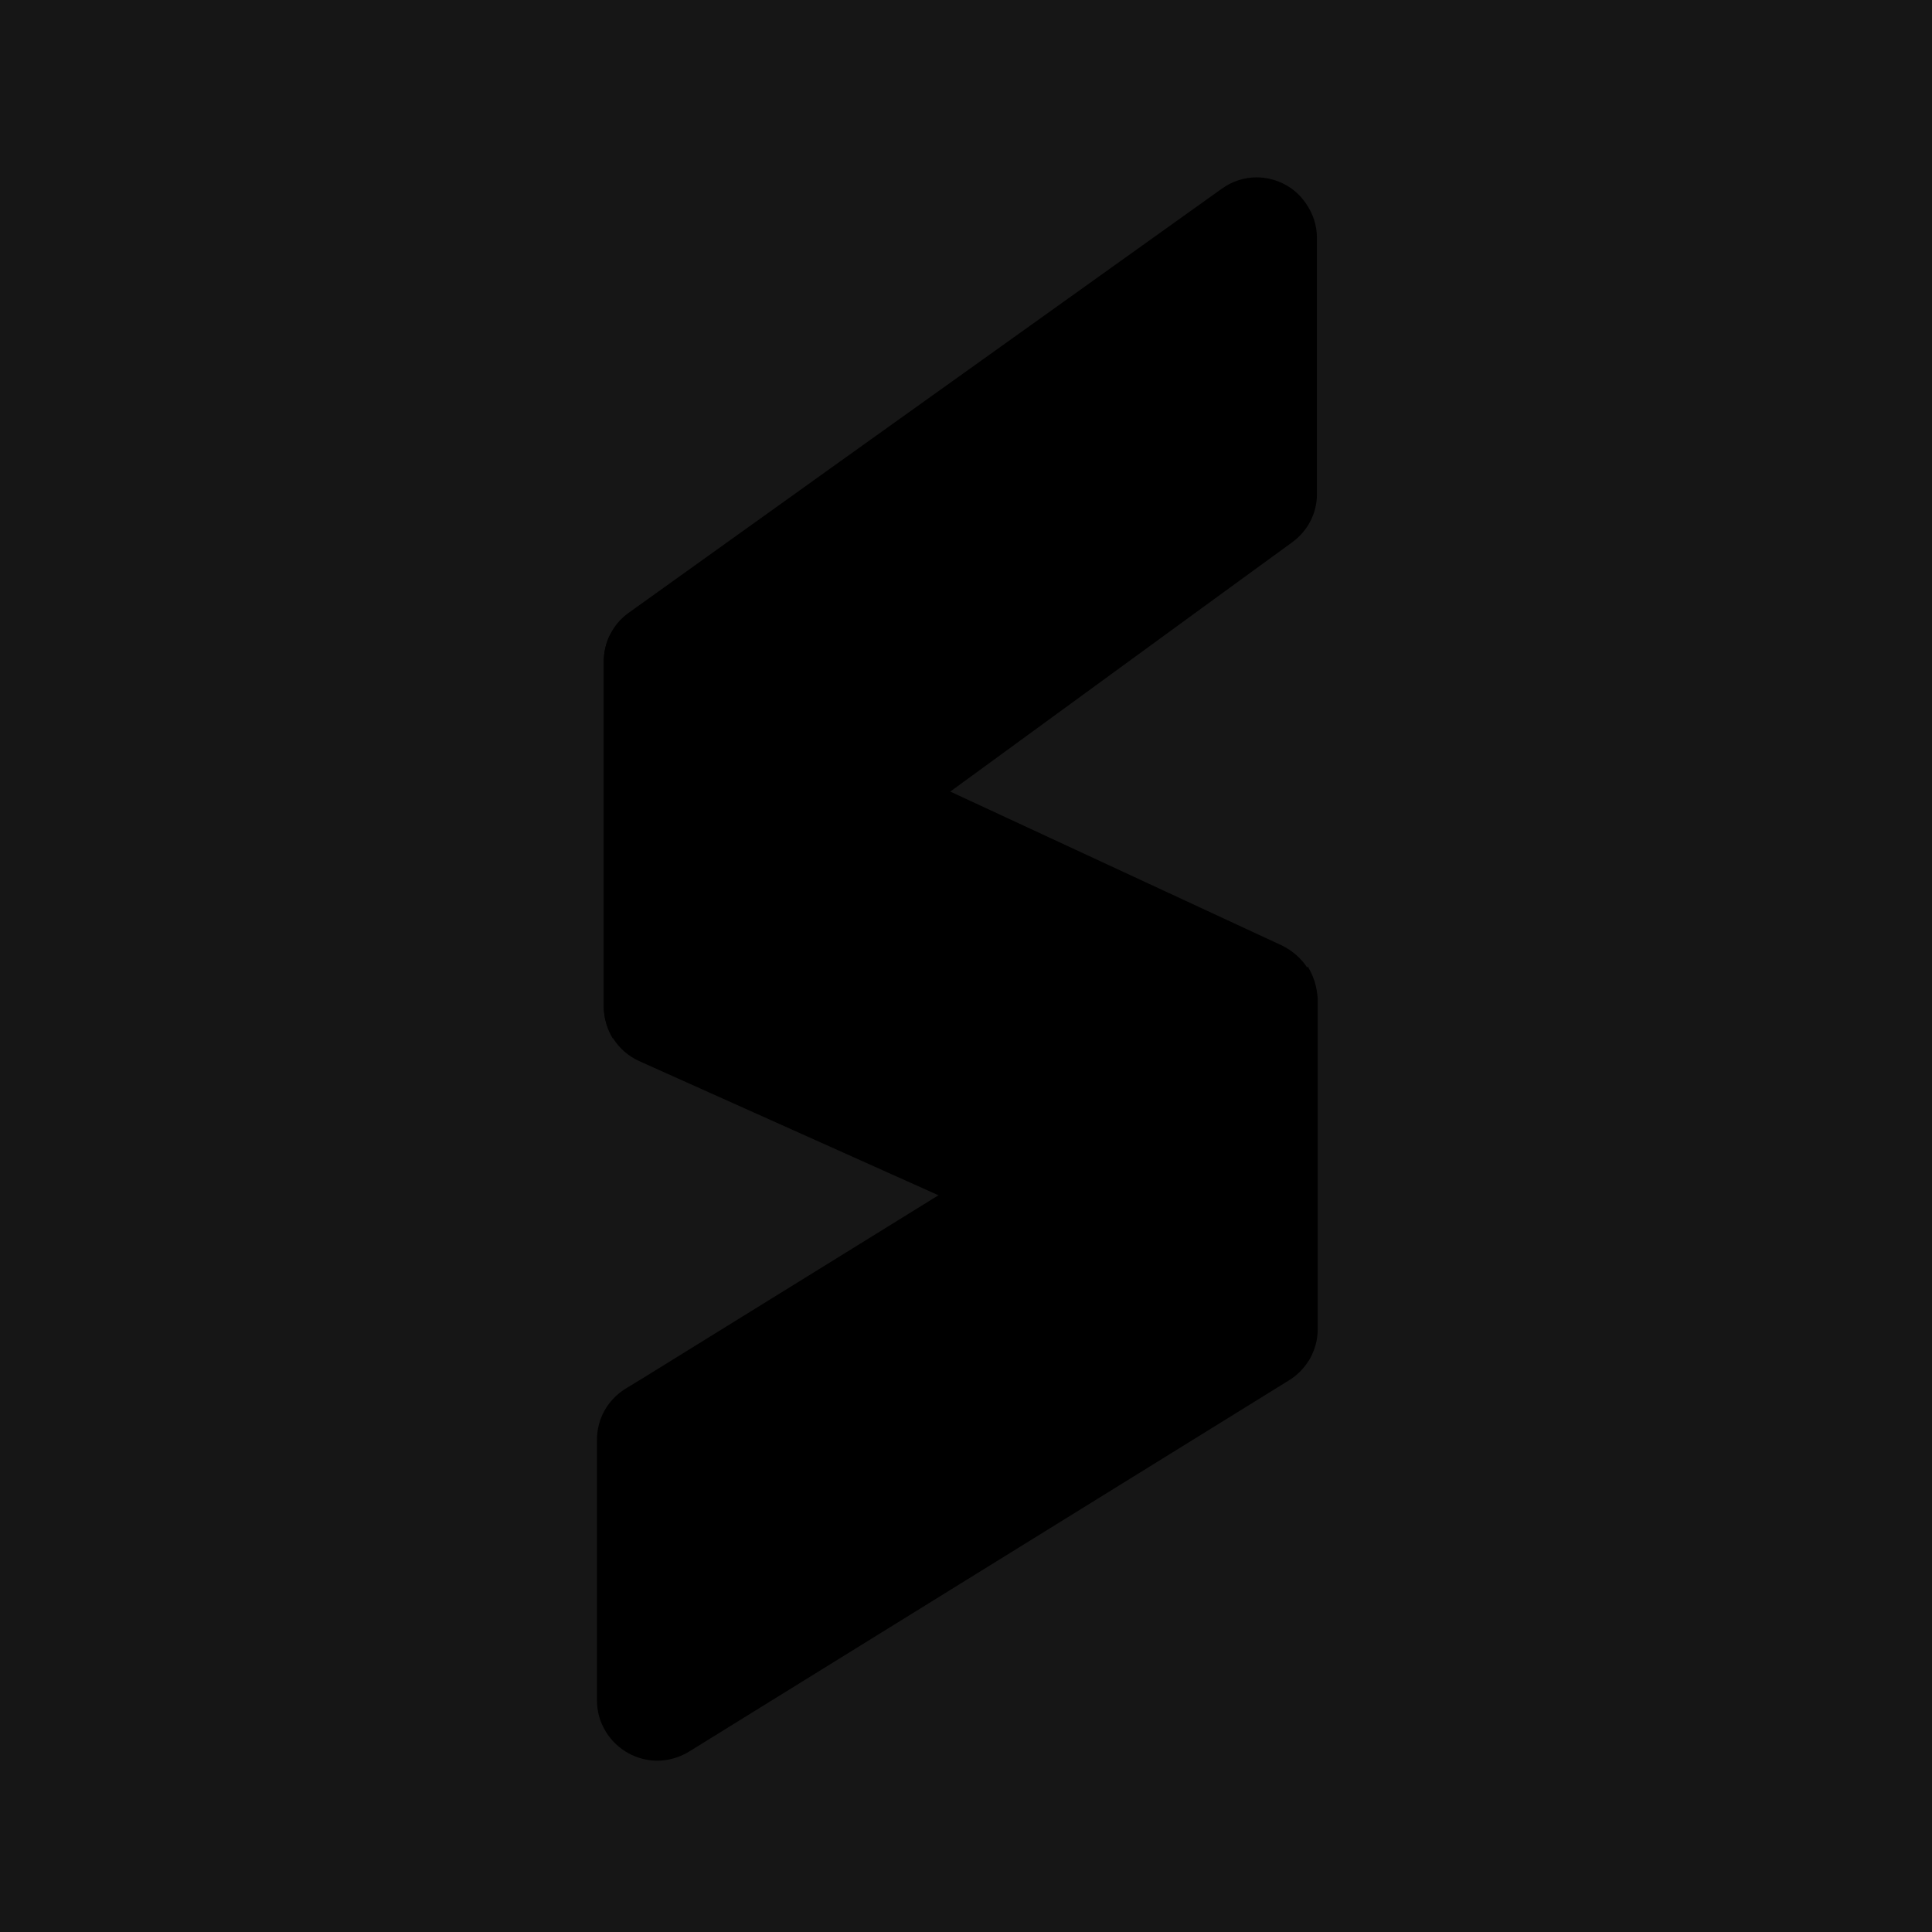 <svg xmlns="http://www.w3.org/2000/svg" viewBox="0 0 256 256">
	<style>
		path { mix-blend-mode: lighten; }
		#red { fill: #ea3329; fill: color(display-p3 0.92 0.20 0.16 / 1.00); }
		#green { fill: #75fb4c; fill: color(display-p3 0.46 0.98 0.30 / 1.00); }
		#blue { fill: #0c8cfe; fill: color(display-p3 0.05 0.55 1.00 / 1.00); }
	</style>
	<filter id="shadow-r" height="200%" width="200%" x="-50%" y="-50%">
		<feDropShadow dx="0" dy="2" stdDeviation="16" flood-color="#ea332980"/>
	</filter>
	<filter id="shadow-g" height="200%" width="200%" x="-50%" y="-50%">
		<feDropShadow dx="0" dy="2" stdDeviation="16" flood-color="#75fb4c80"/>
	</filter>
	<filter id="shadow-b" height="200%" width="200%" x="-50%" y="-50%">
		<feDropShadow dx="0" dy="2" stdDeviation="16" flood-color="#0c8cfe80"/>
	</filter>
	<rect x="0" y="0" width="100%" height="100%" fill="#161616" />
	<g>
		<path id="blue" filter="url(#shadow-b)" d="M 173.3 128.1 l -88.1 54.5 l -2.3 1.4 c -2.4 1.5 -3.8 4 -3.8 6.8 v 34.5 c 0 1.5 0.4 2.9 1.2 4.2 c 1.5 2.4 4.1 3.8 6.8 3.8 c 1.4 0 2.9 -0.4 4.2 -1.2 l 79.5 -49.2 c 2.3 -1.4 3.8 -4 3.8 -6.7 v -43.9 C 174.5 130.8 174.1 129.4 173.3 128.1"/>
		<path id="green" filter="url(#shadow-g)" d="M 80.9 84 c -0.6 1.1 -0.9 2.4 -0.9 3.7 v 45.6 c 0 3.1 1.8 6 4.7 7.3 l 2 0.9 l 37.7 16.9 l 0 0 l 49 21.9 c 0.7 -1.2 1 -2.5 1.1 -3.9 v -43.9 c 0 -3.1 -1.8 -5.8 -4.6 -7.2 L 80.9 84"/>
		<path id="red" filter="url(#shadow-r)" d="M 166.5 23.5 c -1.6 0 -3.2 0.5 -4.6 1.5 l -50.8 36.3 L 83.3 81.2 c -2.1 1.5 -3.3 3.9 -3.3 6.5 v 45.6 c 0 1.5 0.4 3 1.2 4.3 l 44.7 -32.7 l 0 0 l 34 -24.8 l 11.4 -8.3 c 2 -1.5 3.2 -3.8 3.2 -6.3 V 31.5 c 0 -1.6 -0.5 -3.2 -1.5 -4.6 C 171.5 24.7 169 23.5 166.5 23.5"/>
	</g>
</svg>